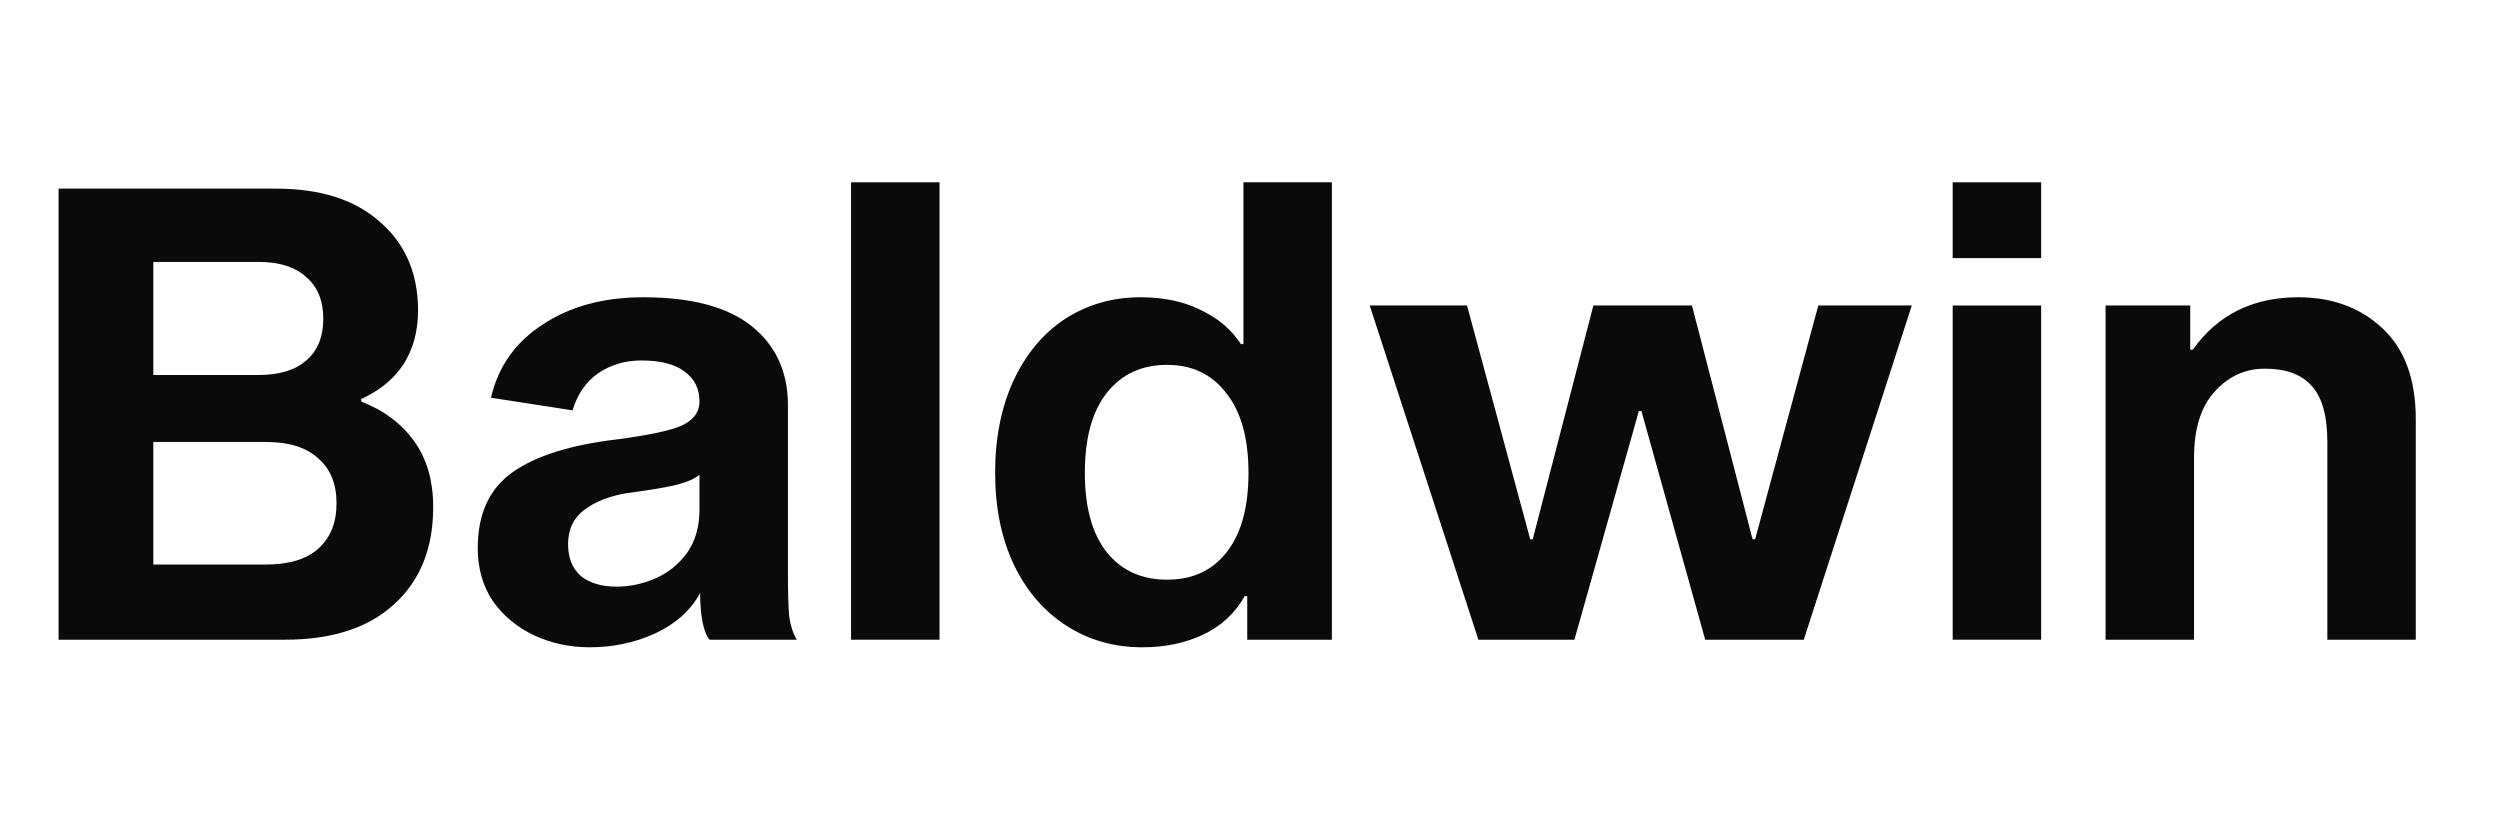 <svg width="96" height="32" viewBox="0 0 96 32" fill="none" xmlns="http://www.w3.org/2000/svg">
<path d="M84.202 13.429C85.156 12.087 86.507 11.415 88.254 11.415C89.564 11.415 90.639 11.812 91.481 12.604C92.338 13.397 92.766 14.561 92.766 16.098V24.565H89.37V16.971C89.37 15.969 89.168 15.249 88.763 14.812C88.375 14.375 87.777 14.157 86.968 14.157C86.208 14.157 85.561 14.456 85.027 15.055C84.51 15.637 84.251 16.478 84.251 17.578V24.565H80.854V11.731H84.105V13.429H84.202Z" fill="#0A0A0A"/>
<path d="M78.38 11.731V24.565H74.983V11.731H78.38ZM78.38 7V9.911H74.983V7H78.38Z" fill="#0A0A0A"/>
<path d="M69.265 24.565H65.48L63.03 15.783H62.932L60.458 24.565H56.77L52.597 11.731H56.334L58.76 20.707H58.857L61.186 11.731H64.971L67.299 20.707H67.397L69.823 11.731H73.413L69.265 24.565Z" fill="#0A0A0A"/>
<path d="M43.793 11.415C44.683 11.415 45.451 11.577 46.098 11.901C46.761 12.208 47.279 12.645 47.651 13.211H47.748V7H51.144V24.565H47.894V22.891H47.796C47.424 23.554 46.891 24.047 46.195 24.371C45.516 24.694 44.74 24.856 43.866 24.856C42.782 24.856 41.812 24.581 40.955 24.031C40.098 23.481 39.426 22.705 38.941 21.702C38.456 20.683 38.213 19.502 38.213 18.16C38.213 16.818 38.448 15.637 38.917 14.618C39.402 13.583 40.065 12.79 40.906 12.24C41.764 11.69 42.726 11.415 43.793 11.415ZM44.812 22.26C45.783 22.26 46.543 21.912 47.093 21.217C47.659 20.505 47.942 19.486 47.942 18.16C47.942 16.834 47.659 15.815 47.093 15.103C46.543 14.375 45.783 14.011 44.812 14.011C43.842 14.011 43.074 14.367 42.508 15.079C41.941 15.79 41.658 16.818 41.658 18.16C41.658 19.486 41.941 20.505 42.508 21.217C43.074 21.912 43.842 22.26 44.812 22.26Z" fill="#0A0A0A"/>
<path d="M36.078 7V24.565H32.681V7H36.078Z" fill="#0A0A0A"/>
<path d="M27.248 24.565C27.135 24.436 27.046 24.217 26.982 23.91C26.917 23.586 26.885 23.206 26.885 22.77C26.529 23.433 25.955 23.95 25.162 24.322C24.386 24.678 23.545 24.856 22.639 24.856C21.879 24.856 21.167 24.702 20.504 24.395C19.857 24.088 19.331 23.651 18.927 23.085C18.539 22.503 18.345 21.823 18.345 21.047C18.345 19.737 18.79 18.767 19.679 18.136C20.569 17.505 21.903 17.084 23.682 16.874C24.911 16.712 25.744 16.535 26.181 16.34C26.634 16.13 26.86 15.823 26.86 15.419C26.86 14.933 26.674 14.553 26.302 14.278C25.93 13.987 25.372 13.842 24.628 13.842C24.014 13.842 23.464 14.003 22.979 14.327C22.509 14.65 22.178 15.127 21.984 15.758L18.854 15.273C19.129 14.076 19.792 13.138 20.844 12.459C21.895 11.763 23.181 11.415 24.701 11.415C26.561 11.415 27.952 11.787 28.874 12.531C29.796 13.275 30.257 14.286 30.257 15.564V21.993C30.257 22.737 30.273 23.295 30.305 23.667C30.354 24.023 30.451 24.322 30.596 24.565H27.248ZM26.86 18.233C26.666 18.395 26.335 18.532 25.866 18.645C25.413 18.742 24.814 18.839 24.07 18.936C23.391 19.05 22.841 19.268 22.421 19.591C22.016 19.899 21.814 20.335 21.814 20.901C21.814 21.419 21.976 21.823 22.299 22.115C22.639 22.39 23.1 22.527 23.682 22.527C24.183 22.527 24.677 22.422 25.162 22.212C25.647 22.001 26.052 21.678 26.375 21.241C26.699 20.788 26.86 20.23 26.86 19.567V18.233Z" fill="#0A0A0A"/>
<path d="M10.594 7.243C12.309 7.243 13.643 7.671 14.597 8.528C15.568 9.37 16.053 10.502 16.053 11.925C16.053 12.717 15.867 13.405 15.495 13.987C15.123 14.553 14.581 14.998 13.87 15.322V15.419C14.743 15.758 15.422 16.268 15.907 16.947C16.393 17.626 16.635 18.467 16.635 19.47C16.635 21.055 16.134 22.301 15.131 23.206C14.144 24.112 12.745 24.565 10.934 24.565H2.249V7.243H10.594ZM9.915 14.4C10.724 14.4 11.338 14.214 11.759 13.842C12.195 13.47 12.414 12.936 12.414 12.24C12.414 11.545 12.195 11.011 11.759 10.639C11.338 10.251 10.724 10.057 9.915 10.057H5.888V14.4H9.915ZM10.206 21.678C11.096 21.678 11.767 21.476 12.22 21.071C12.689 20.651 12.923 20.069 12.923 19.325C12.923 18.581 12.689 18.006 12.22 17.602C11.767 17.181 11.096 16.971 10.206 16.971H5.888V21.678H10.206Z" fill="#0A0A0A"/>
</svg>
